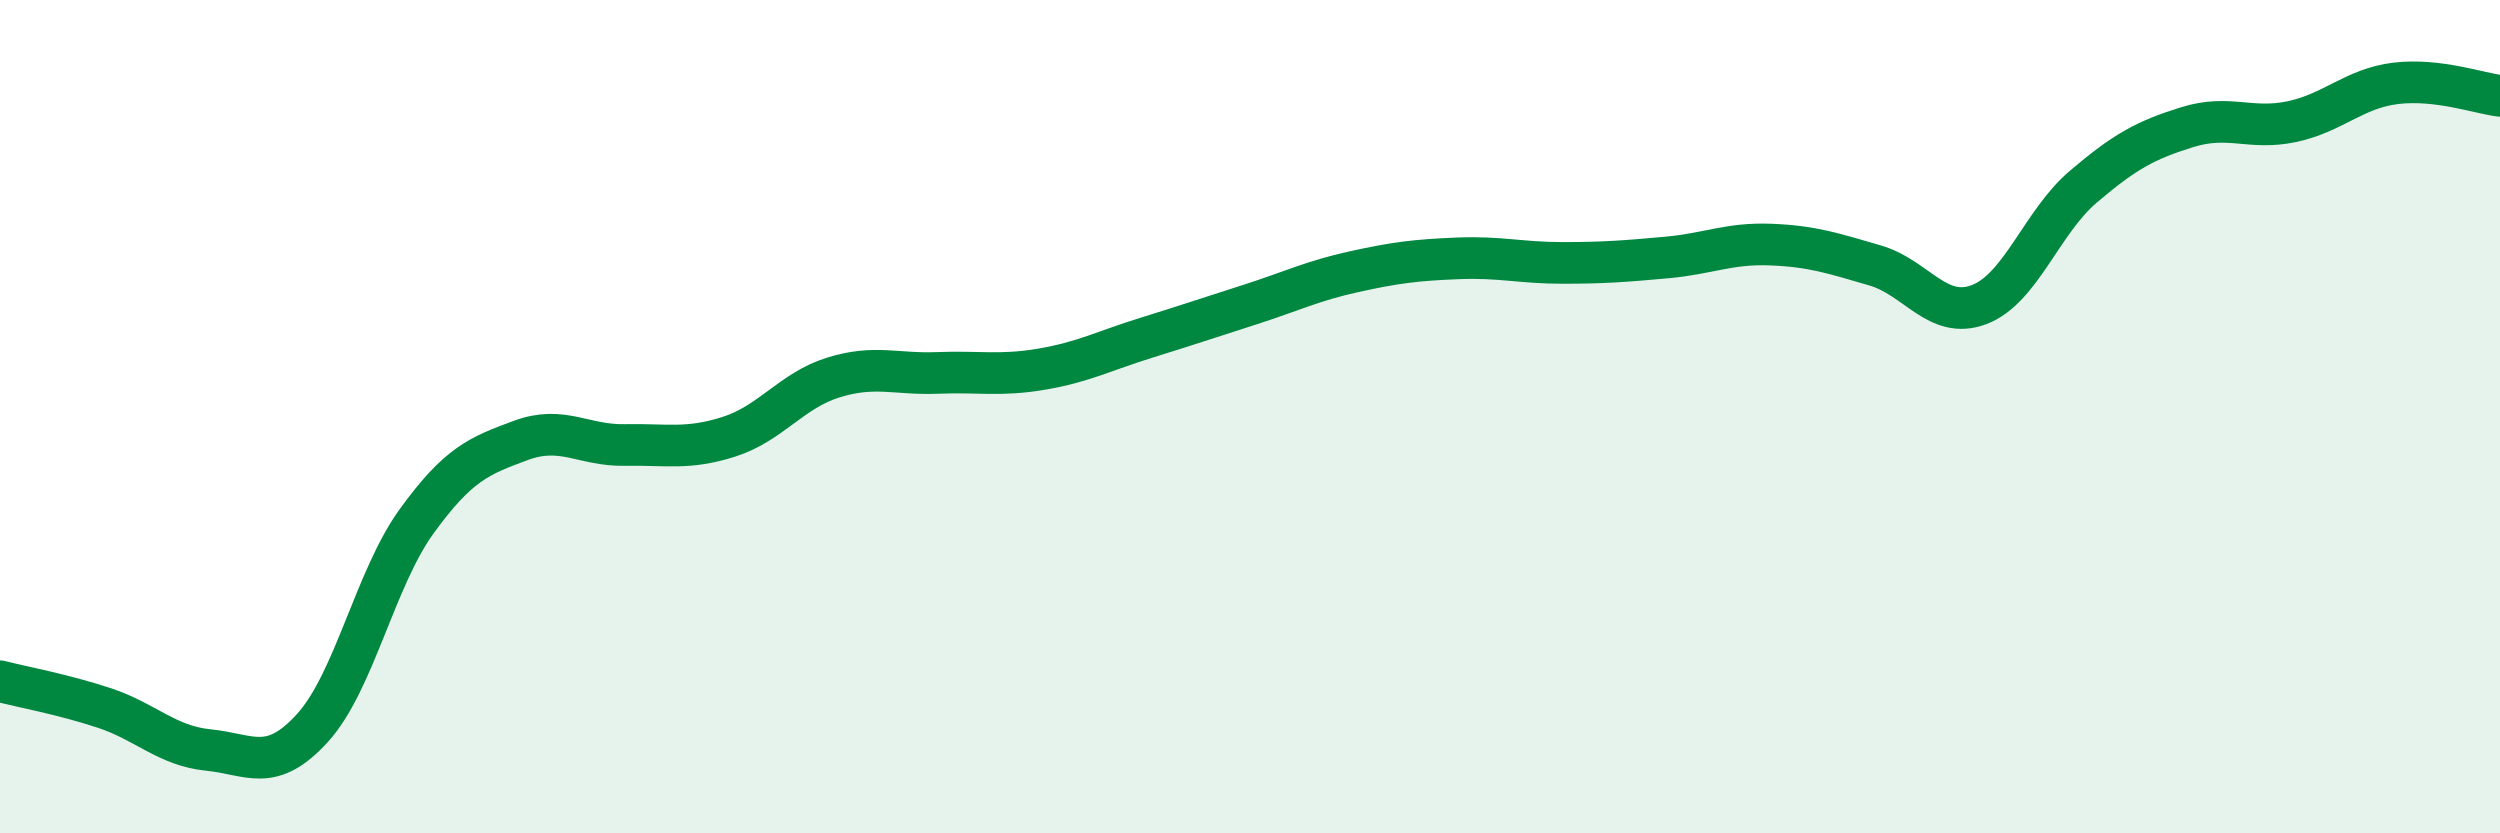 
    <svg width="60" height="20" viewBox="0 0 60 20" xmlns="http://www.w3.org/2000/svg">
      <path
        d="M 0,16.35 C 0.5,16.48 1.5,16.66 2.5,16.99 C 3.5,17.32 4,17.9 5,18 C 6,18.1 6.5,18.57 7.5,17.47 C 8.5,16.37 9,13.89 10,12.51 C 11,11.13 11.5,10.94 12.5,10.57 C 13.5,10.2 14,10.7 15,10.68 C 16,10.66 16.5,10.8 17.5,10.48 C 18.5,10.16 19,9.37 20,9.06 C 21,8.75 21.5,8.99 22.5,8.95 C 23.5,8.91 24,9.03 25,8.86 C 26,8.69 26.5,8.42 27.5,8.11 C 28.5,7.8 29,7.63 30,7.31 C 31,6.99 31.5,6.74 32.5,6.52 C 33.5,6.3 34,6.24 35,6.2 C 36,6.16 36.5,6.31 37.5,6.31 C 38.5,6.31 39,6.27 40,6.18 C 41,6.09 41.5,5.83 42.5,5.87 C 43.5,5.91 44,6.08 45,6.37 C 46,6.66 46.5,7.69 47.5,7.31 C 48.5,6.93 49,5.33 50,4.48 C 51,3.63 51.5,3.36 52.5,3.05 C 53.5,2.74 54,3.13 55,2.92 C 56,2.71 56.5,2.12 57.5,2 C 58.5,1.88 59.5,2.24 60,2.3L60 20L0 20Z"
        fill="#008740"
        opacity="0.1"
        stroke-linecap="round"
        stroke-linejoin="round"
      />
      <path
        d="M 0,16.35 C 0.5,16.48 1.5,16.66 2.5,16.99 C 3.5,17.32 4,17.9 5,18 C 6,18.1 6.5,18.57 7.5,17.47 C 8.5,16.37 9,13.89 10,12.51 C 11,11.13 11.5,10.94 12.5,10.57 C 13.5,10.2 14,10.7 15,10.68 C 16,10.66 16.5,10.8 17.5,10.48 C 18.5,10.16 19,9.37 20,9.06 C 21,8.75 21.5,8.99 22.5,8.95 C 23.5,8.91 24,9.03 25,8.86 C 26,8.69 26.5,8.42 27.5,8.11 C 28.5,7.8 29,7.63 30,7.31 C 31,6.99 31.5,6.74 32.5,6.52 C 33.5,6.3 34,6.24 35,6.2 C 36,6.16 36.5,6.31 37.5,6.31 C 38.5,6.31 39,6.27 40,6.18 C 41,6.09 41.5,5.83 42.5,5.87 C 43.5,5.91 44,6.08 45,6.37 C 46,6.66 46.5,7.69 47.5,7.31 C 48.5,6.93 49,5.33 50,4.48 C 51,3.63 51.5,3.36 52.5,3.05 C 53.5,2.74 54,3.13 55,2.92 C 56,2.71 56.5,2.12 57.5,2 C 58.5,1.88 59.5,2.24 60,2.3"
        stroke="#008740"
        stroke-width="1"
        fill="none"
        stroke-linecap="round"
        stroke-linejoin="round"
      />
    </svg>
  